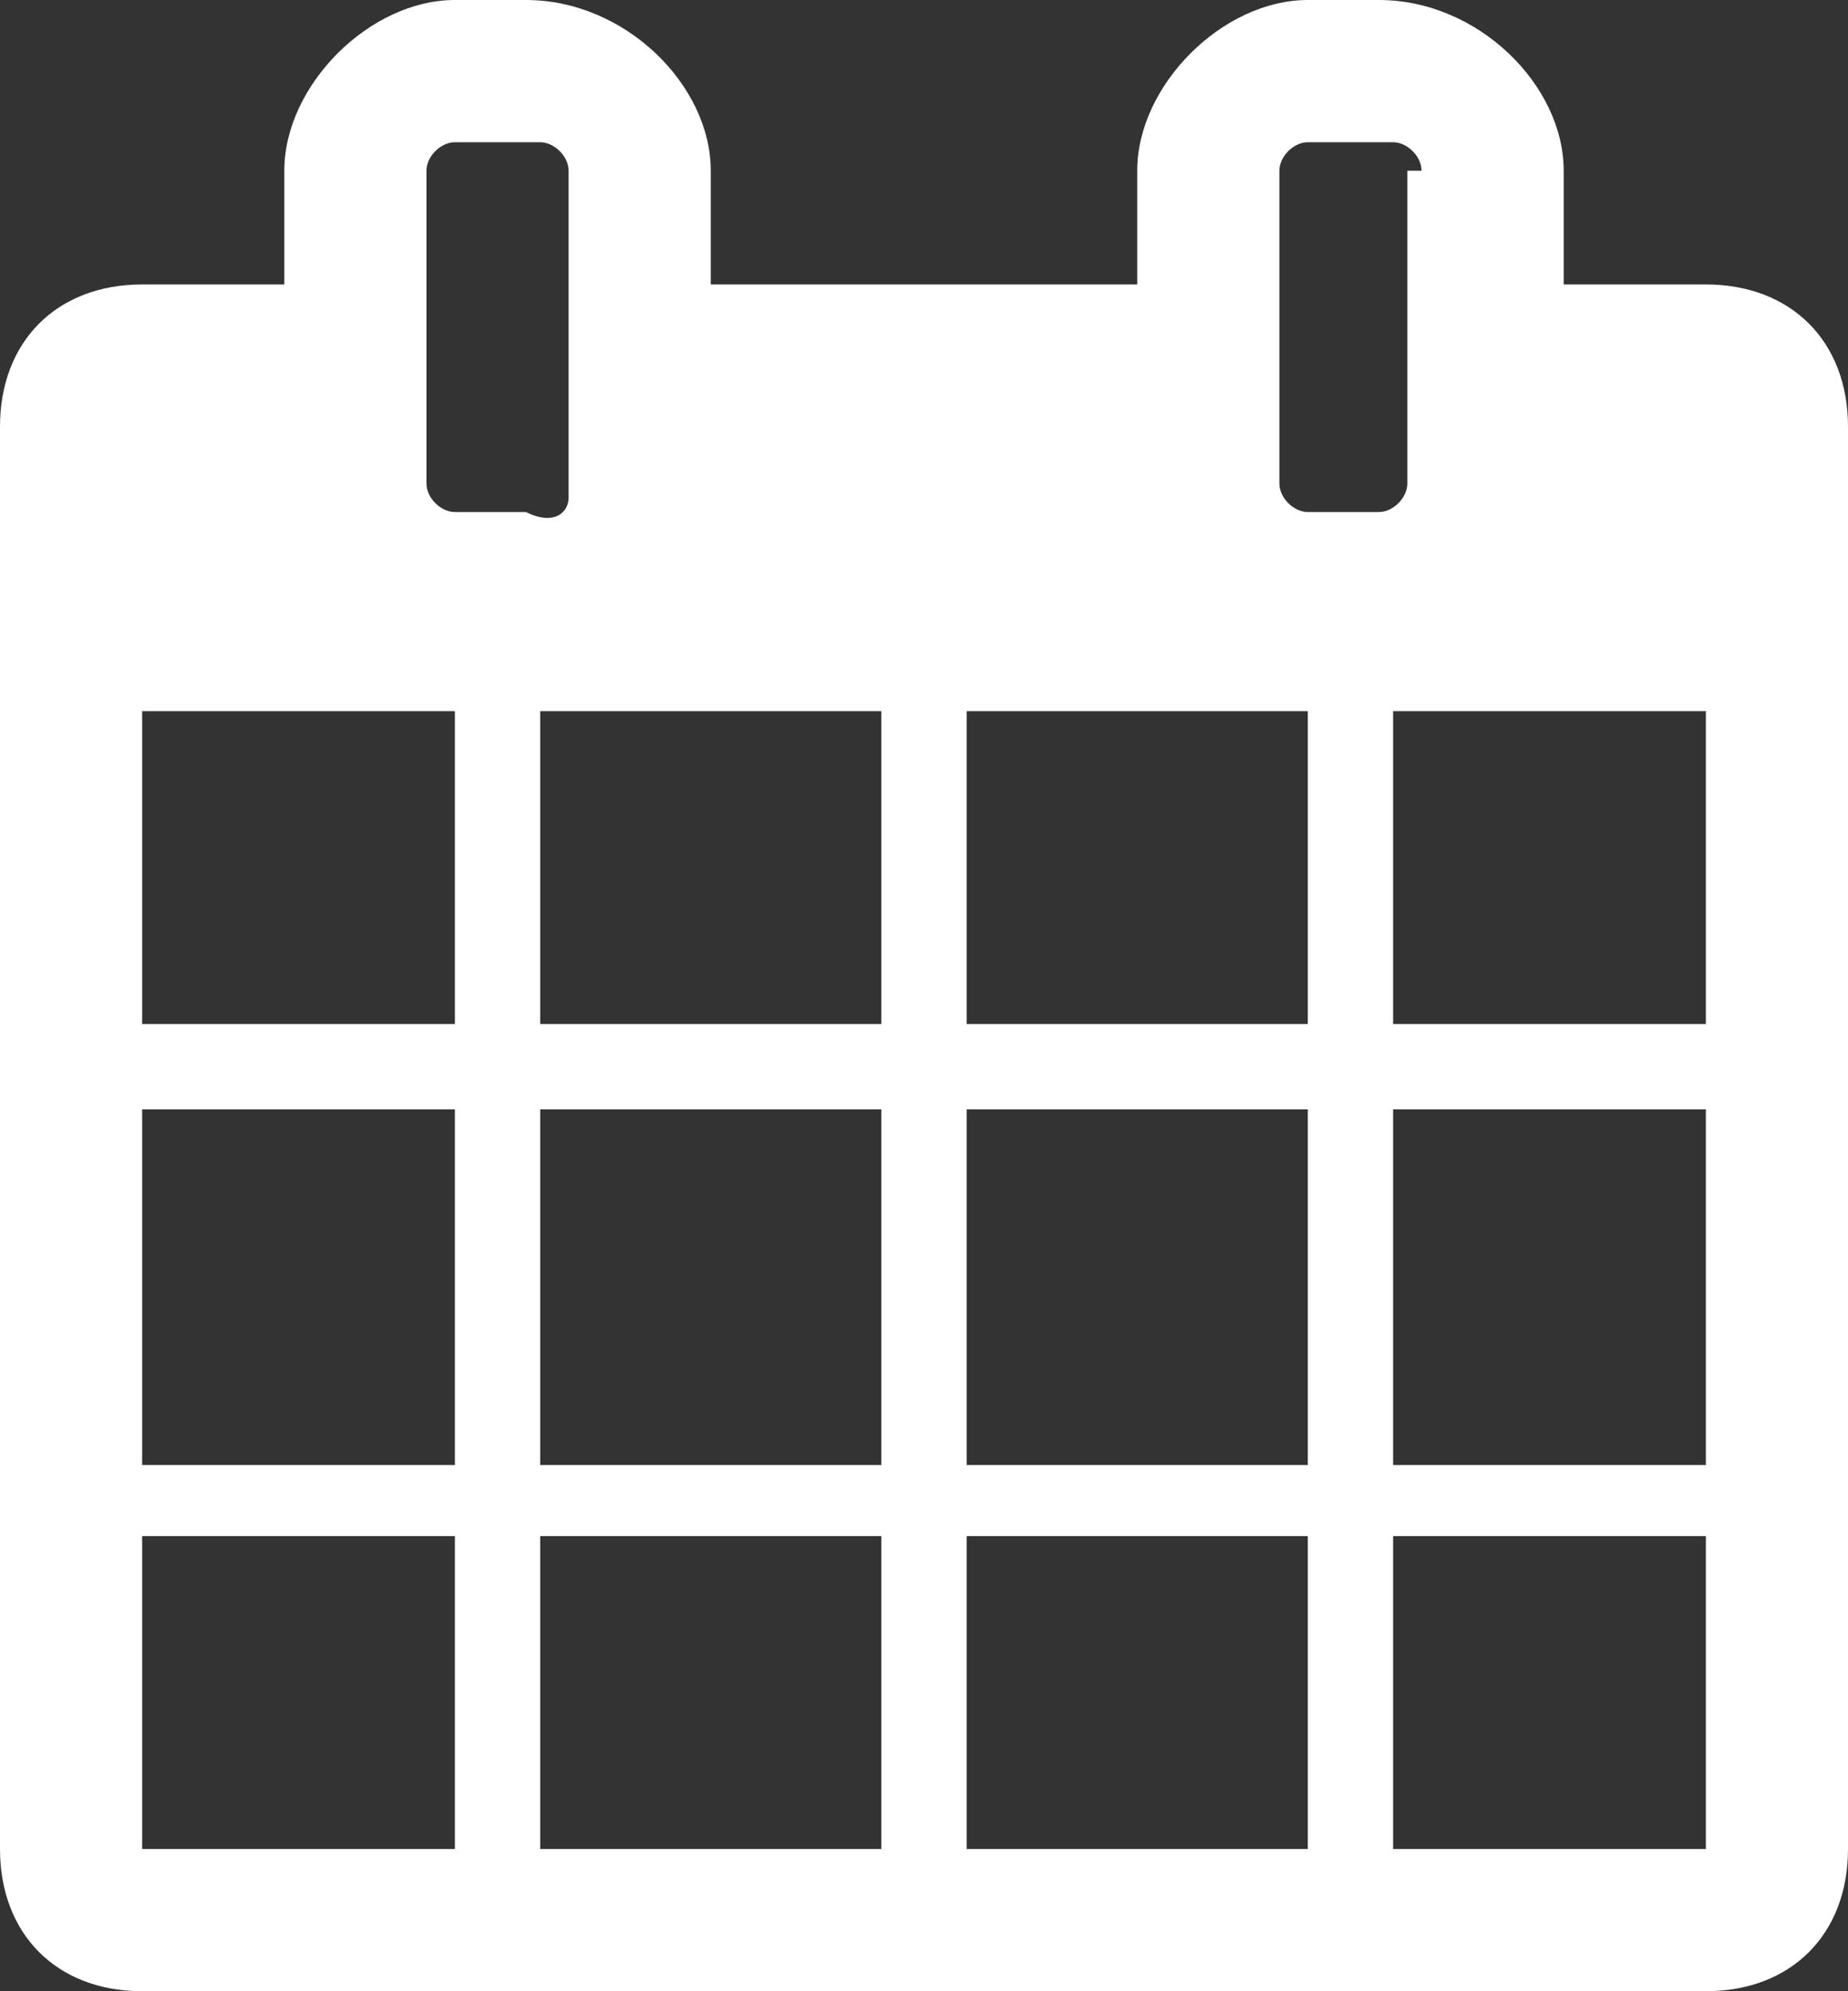<?xml version="1.0" encoding="utf-8"?>
<!-- Generator: Adobe Illustrator 26.5.0, SVG Export Plug-In . SVG Version: 6.00 Build 0)  -->
<svg version="1.1" id="Ebene_1" xmlns="http://www.w3.org/2000/svg" xmlns:xlink="http://www.w3.org/1999/xlink" x="0px" y="0px"
	 viewBox="0 0 13 14" style="enable-background:new 0 0 13 14;" xml:space="preserve">
<rect x="0" y="0" width="13" height="14" fill="#333333" stroke="none"/>
<style type="text/css">
	.st0{fill:#FFFFFF;}
</style>
<path class="st0" d="M13,13c0,0.6-0.4,1-1,1H1c-0.6,0-1-0.4-1-1V3c0-0.6,0.4-1,1-1h1V1.2C2,0.6,2.6,0,3.2,0h0.5C4.4,0,5,0.6,5,1.2V2
	h3V1.2C8,0.6,8.6,0,9.2,0h0.5C10.4,0,11,0.6,11,1.2V2h1c0.6,0,1,0.4,1,1V13z M3.2,7.2V5H1v2.2H3.2z M3.2,10.2V7.8H1v2.5h2.2V10.2z
	 M3.2,13v-2.2H1V13H3.2z M4,1.2C4,1.1,3.9,1,3.8,1H3.2C3.1,1,3,1.1,3,1.2v2.2c0,0.1,0.1,0.2,0.2,0.2h0.5C3.9,3.7,4,3.6,4,3.5V1.2z
	 M6.2,7.2V5H3.8v2.2H6.2z M6.2,10.2V7.8H3.8v2.5h2.4V10.2z M6.2,13v-2.2H3.8V13H6.2z M9.2,7.2V5H6.8v2.2H9.2z M9.2,10.2V7.8H6.8v2.5
	h2.4V10.2z M9.2,13v-2.2H6.8V13H9.2z M10,1.2C10,1.1,9.9,1,9.8,1H9.2C9.1,1,9,1.1,9,1.2v2.2c0,0.1,0.1,0.2,0.2,0.2h0.5
	c0.1,0,0.2-0.1,0.2-0.2V1.2H10z M12,7.2V5H9.8v2.2H12z M12,10.2V7.8H9.8v2.5H12V10.2z M12,13v-2.2H9.8V13H12z"/>
</svg>
